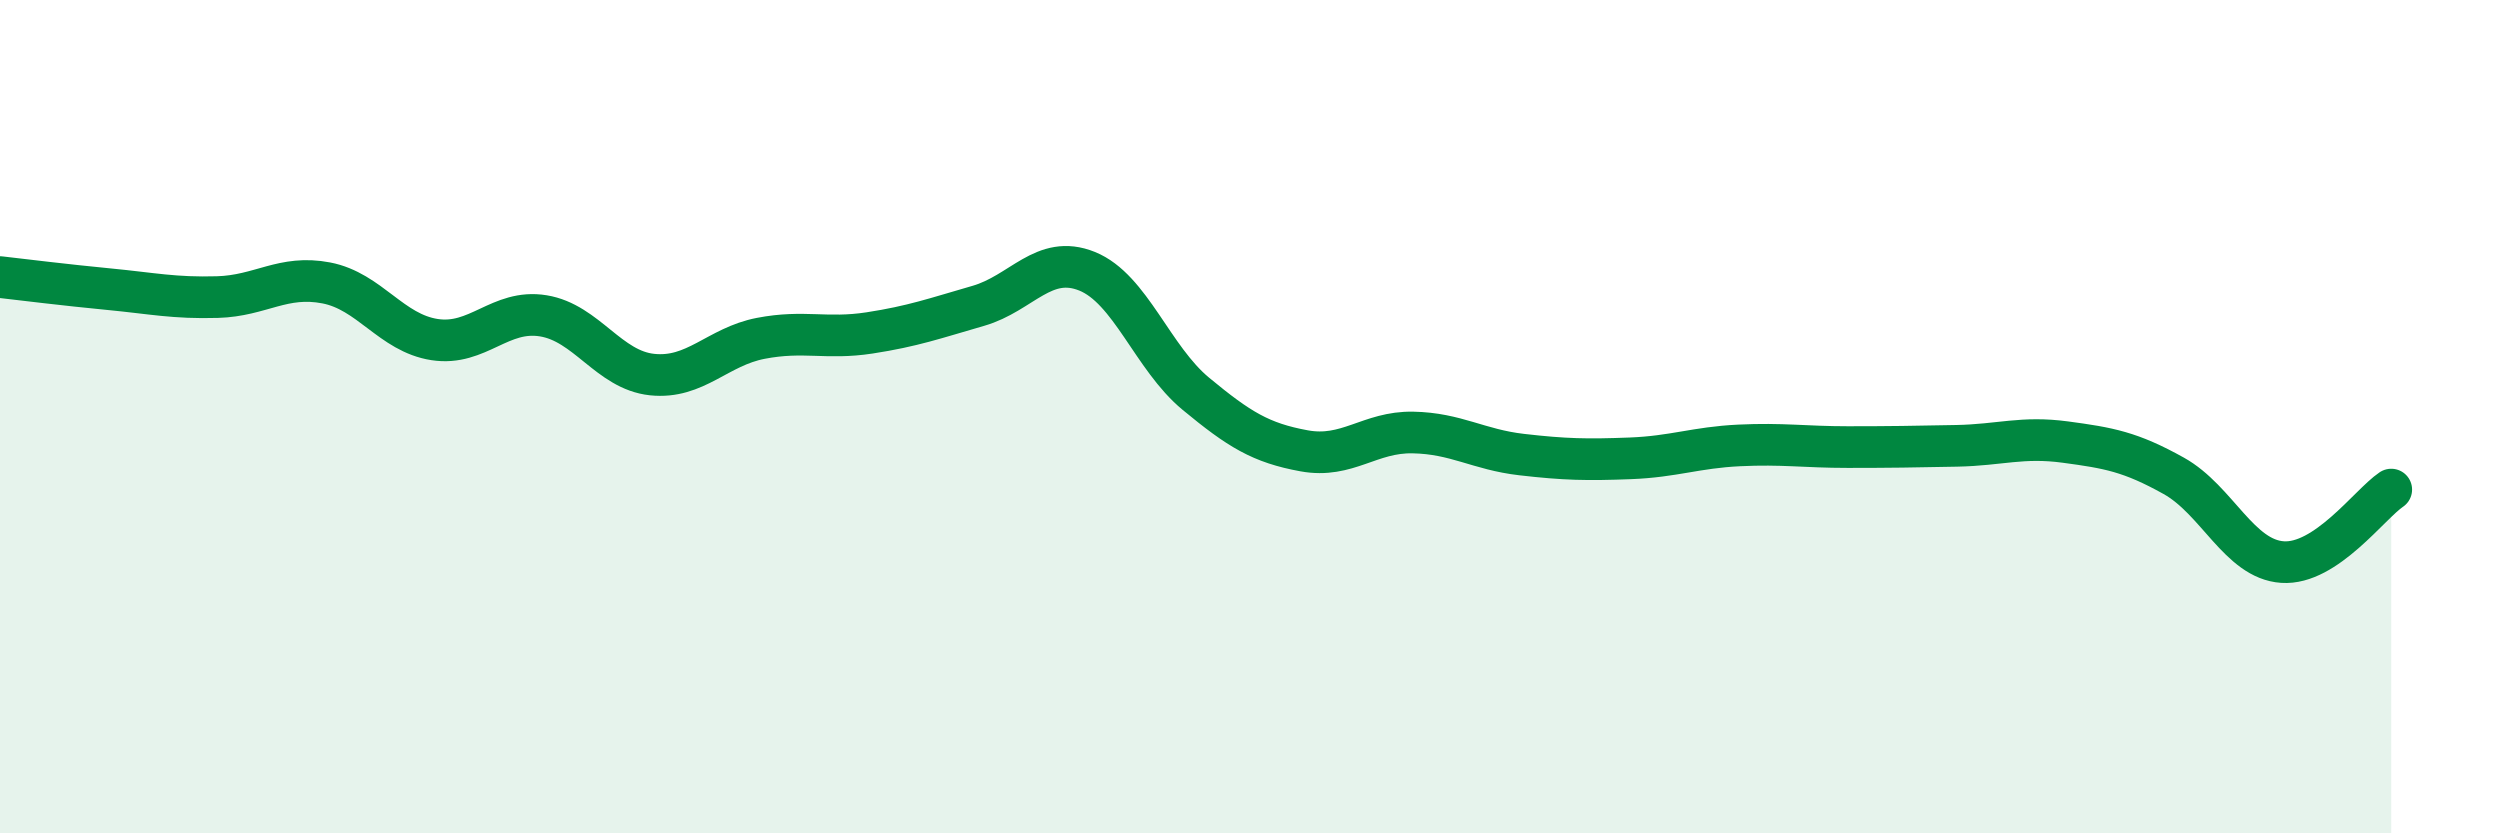 
    <svg width="60" height="20" viewBox="0 0 60 20" xmlns="http://www.w3.org/2000/svg">
      <path
        d="M 0,6.65 C 0.52,6.71 1.57,6.84 2.61,6.94 C 3.65,7.04 4.18,7.16 5.22,7.13 C 6.26,7.1 6.79,6.59 7.83,6.79 C 8.87,6.99 9.39,7.99 10.43,8.15 C 11.47,8.31 12,7.41 13.04,7.58 C 14.08,7.75 14.61,8.88 15.65,8.99 C 16.69,9.1 17.22,8.32 18.26,8.12 C 19.3,7.92 19.83,8.15 20.87,7.99 C 21.91,7.83 22.44,7.64 23.48,7.34 C 24.52,7.04 25.05,6.09 26.09,6.51 C 27.13,6.93 27.66,8.59 28.7,9.45 C 29.74,10.31 30.26,10.63 31.3,10.82 C 32.34,11.01 32.87,10.36 33.91,10.38 C 34.95,10.4 35.48,10.79 36.52,10.91 C 37.56,11.03 38.09,11.04 39.13,11 C 40.17,10.96 40.7,10.74 41.74,10.69 C 42.78,10.64 43.31,10.73 44.35,10.73 C 45.39,10.73 45.92,10.72 46.96,10.7 C 48,10.68 48.53,10.47 49.57,10.61 C 50.61,10.75 51.13,10.84 52.17,11.42 C 53.21,12 53.74,13.42 54.78,13.49 C 55.82,13.56 56.87,12.1 57.39,11.75L57.39 20L0 20Z"
        fill="#008740"
        opacity="0.1"
        stroke-linecap="round"
        stroke-linejoin="round"
      />
      <path
        d="M 0,6.65 C 0.52,6.71 1.57,6.84 2.61,6.94 C 3.65,7.04 4.18,7.16 5.22,7.13 C 6.26,7.1 6.79,6.59 7.83,6.79 C 8.87,6.99 9.39,7.99 10.43,8.15 C 11.47,8.31 12,7.41 13.04,7.58 C 14.08,7.75 14.61,8.88 15.65,8.99 C 16.69,9.1 17.22,8.32 18.26,8.12 C 19.3,7.92 19.83,8.15 20.87,7.99 C 21.91,7.83 22.44,7.64 23.48,7.34 C 24.52,7.04 25.05,6.09 26.09,6.51 C 27.13,6.93 27.66,8.59 28.7,9.45 C 29.74,10.31 30.26,10.63 31.3,10.82 C 32.34,11.01 32.87,10.36 33.91,10.38 C 34.95,10.4 35.48,10.79 36.52,10.91 C 37.56,11.03 38.09,11.04 39.13,11 C 40.17,10.96 40.7,10.74 41.74,10.69 C 42.78,10.64 43.31,10.73 44.35,10.73 C 45.39,10.73 45.92,10.72 46.96,10.7 C 48,10.68 48.53,10.47 49.57,10.61 C 50.61,10.75 51.13,10.84 52.17,11.42 C 53.21,12 53.74,13.42 54.78,13.49 C 55.82,13.56 56.87,12.1 57.39,11.75"
        stroke="#008740"
        stroke-width="1"
        fill="none"
        stroke-linecap="round"
        stroke-linejoin="round"
      />
    </svg>
  